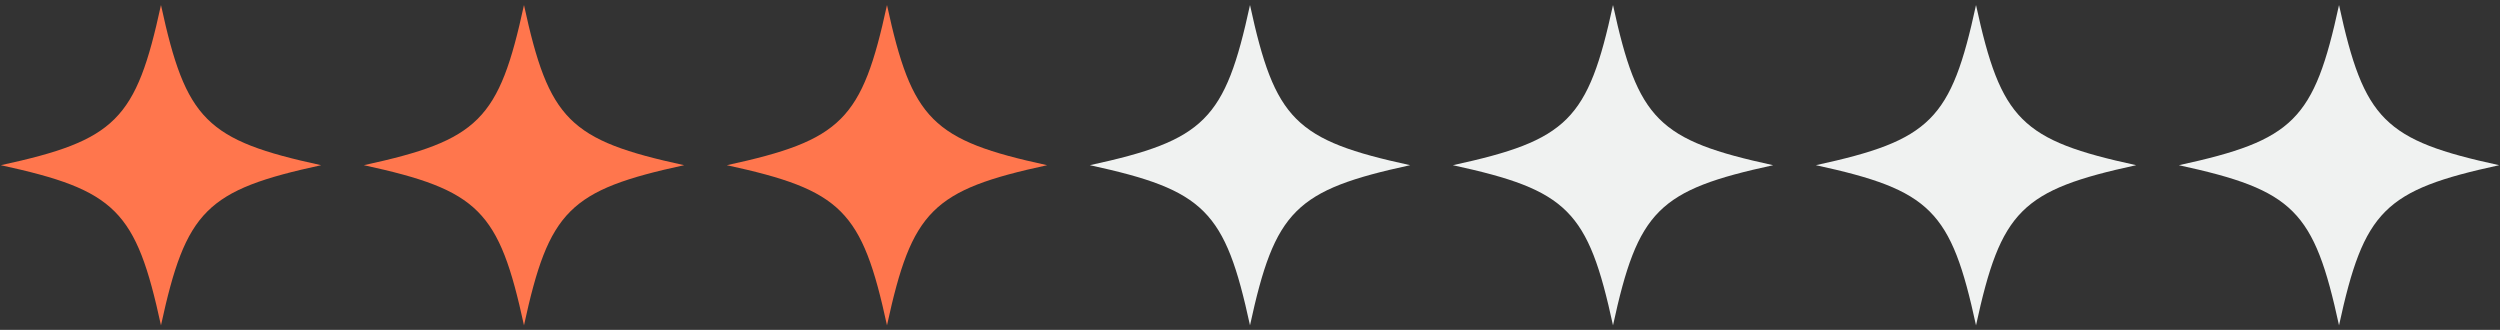 <?xml version="1.0" encoding="UTF-8"?> <svg xmlns="http://www.w3.org/2000/svg" viewBox="0 0 251.00 33.12" data-guides="{&quot;vertical&quot;:[],&quot;horizontal&quot;:[]}"><rect x="0" y="0" width="251.00" height="33.12" fill="#333333" stroke="none"/><defs></defs><path fill="#ff764d" stroke="none" fill-opacity="1" stroke-width="1" stroke-opacity="1" alignment-baseline="baseline" baseline-shift="baseline" id="tSvg10ddaaf2832" title="Path 8" d="M68.688 16.585C57.142 19.09 55.113 21.12 52.608 32.664C50.104 21.12 48.072 19.09 36.529 16.585C48.072 14.08 50.104 12.05 52.608 0.506C55.113 12.05 57.142 14.08 68.688 16.585Z"></path><path fill="#f0f2f1" stroke="none" fill-opacity="1" stroke-width="1" stroke-opacity="1" alignment-baseline="baseline" baseline-shift="baseline" id="tSvg12375ef4fe9" title="Path 9" d="M141.579 16.585C130.034 19.09 128.005 21.12 125.5 32.664C122.996 21.12 120.963 19.09 109.421 16.585C120.963 14.08 122.996 12.05 125.5 0.506C128.005 12.05 130.034 14.08 141.579 16.585Z"></path><path fill="#ff764d" stroke="none" fill-opacity="1" stroke-width="1" stroke-opacity="1" alignment-baseline="baseline" baseline-shift="baseline" id="tSvg3342d54fd2" title="Path 10" d="M16.162 0.506C18.667 12.052 20.697 14.081 32.241 16.586C20.697 19.09 18.667 21.122 16.162 32.665C13.658 21.122 11.627 19.09 0.083 16.586C11.627 14.081 13.658 12.052 16.162 0.506Z"></path><path fill="#ff764d" stroke="none" fill-opacity="1" stroke-width="1" stroke-opacity="1" alignment-baseline="baseline" baseline-shift="baseline" id="tSvg630be4b896" title="Path 11" d="M89.054 0.506C91.559 12.052 93.589 14.081 105.133 16.586C93.589 19.09 91.559 21.122 89.054 32.665C86.549 21.122 84.519 19.09 72.975 16.586C84.519 14.081 86.549 12.052 89.054 0.506Z"></path><path fill="#f0f2f1" stroke="none" fill-opacity="1" stroke-width="1" stroke-opacity="1" alignment-baseline="baseline" baseline-shift="baseline" id="tSvg198ccc524a0" title="Path 12" d="M214.471 16.585C202.926 19.09 200.897 21.12 198.392 32.664C195.888 21.12 193.856 19.09 182.313 16.585C193.856 14.08 195.888 12.05 198.392 0.506C200.897 12.05 202.926 14.08 214.471 16.585Z"></path><path fill="#f0f2f1" stroke="none" fill-opacity="1" stroke-width="1" stroke-opacity="1" alignment-baseline="baseline" baseline-shift="baseline" id="tSvg69b6c906b1" title="Path 13" d="M161.946 0.506C164.451 12.052 166.481 14.081 178.025 16.586C166.481 19.09 164.451 21.122 161.946 32.665C159.442 21.122 157.411 19.09 145.867 16.586C157.411 14.081 159.442 12.052 161.946 0.506Z"></path><path fill="#f0f2f1" stroke="none" fill-opacity="1" stroke-width="1" stroke-opacity="1" alignment-baseline="baseline" baseline-shift="baseline" id="tSvg140b29dff05" title="Path 14" d="M234.838 0.506C237.343 12.052 239.373 14.081 250.917 16.586C239.373 19.09 237.343 21.122 234.838 32.665C232.333 21.122 230.303 19.09 218.759 16.586C230.303 14.081 232.333 12.052 234.838 0.506Z"></path></svg> 